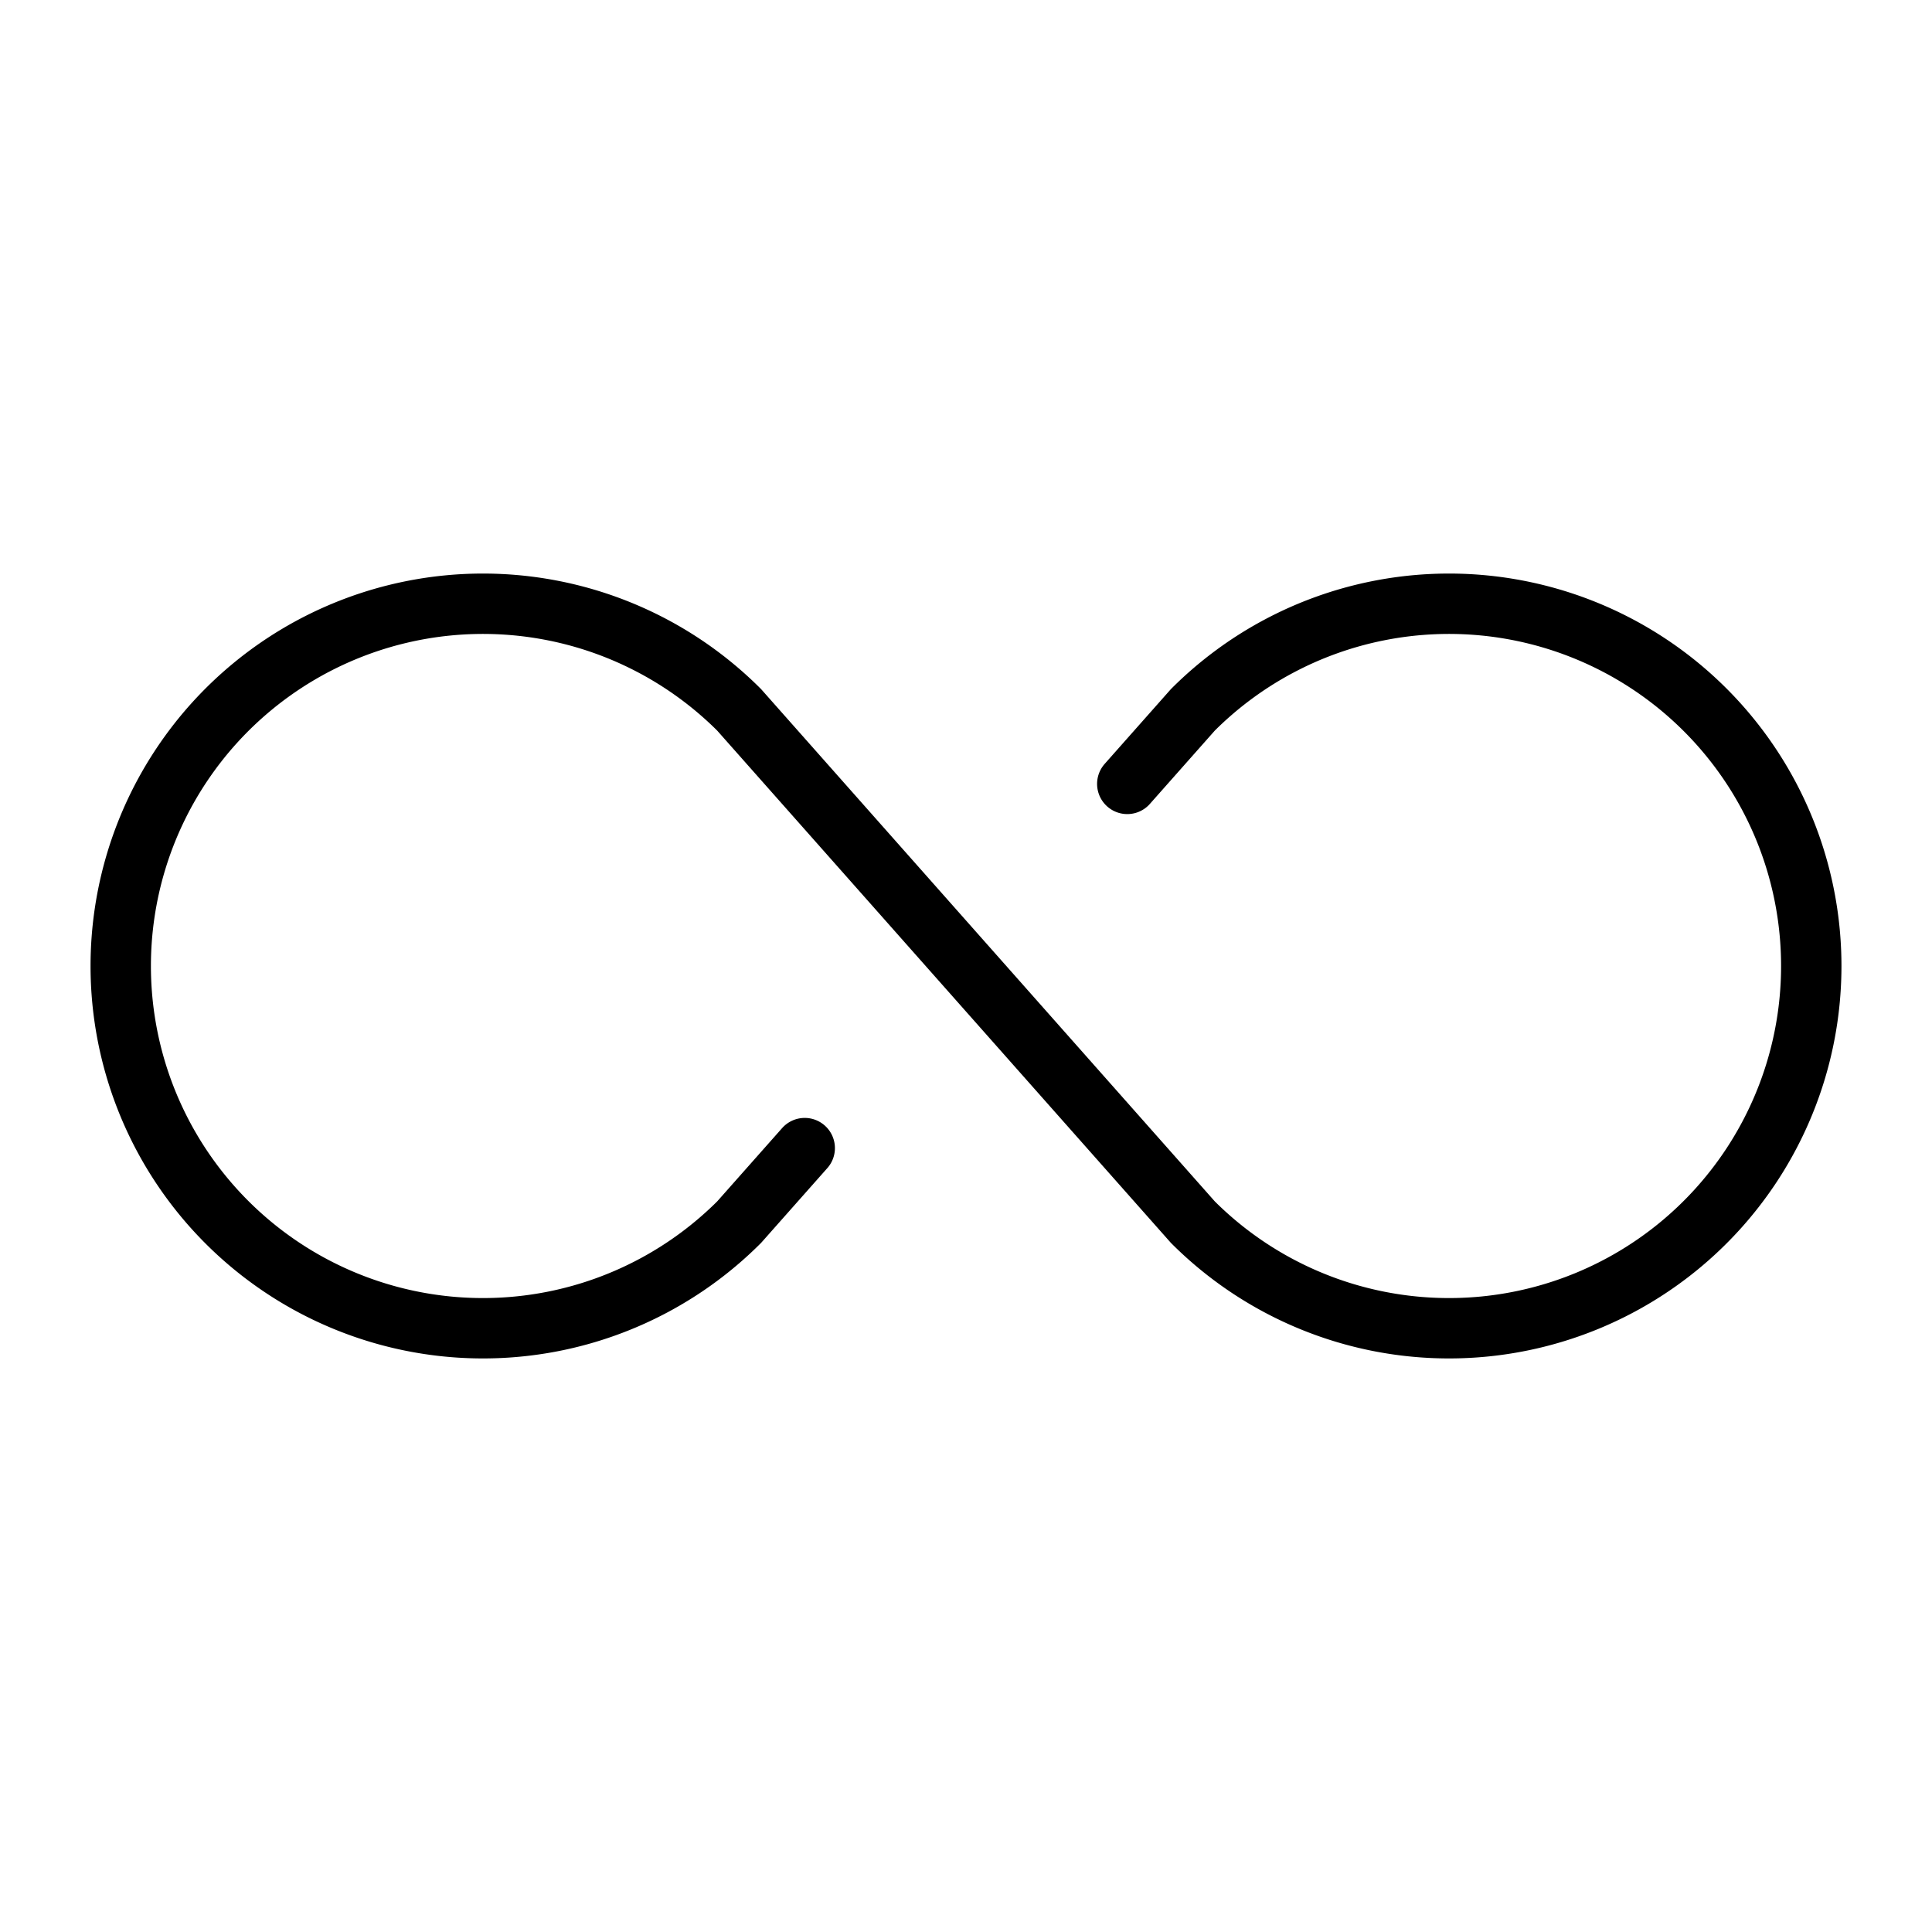 <svg xmlns="http://www.w3.org/2000/svg" viewBox="0 0 256 256"><rect width="256" height="256" fill="none"/><path d="M106.63,152.13l-8.69,9.81a48,48,0,1,1,0-67.88l60.12,67.88a48,48,0,1,0,0-67.88l-8.69,9.81" fill="none" stroke="currentColor" stroke-linecap="round" stroke-linejoin="round" stroke-width="8"/></svg>
